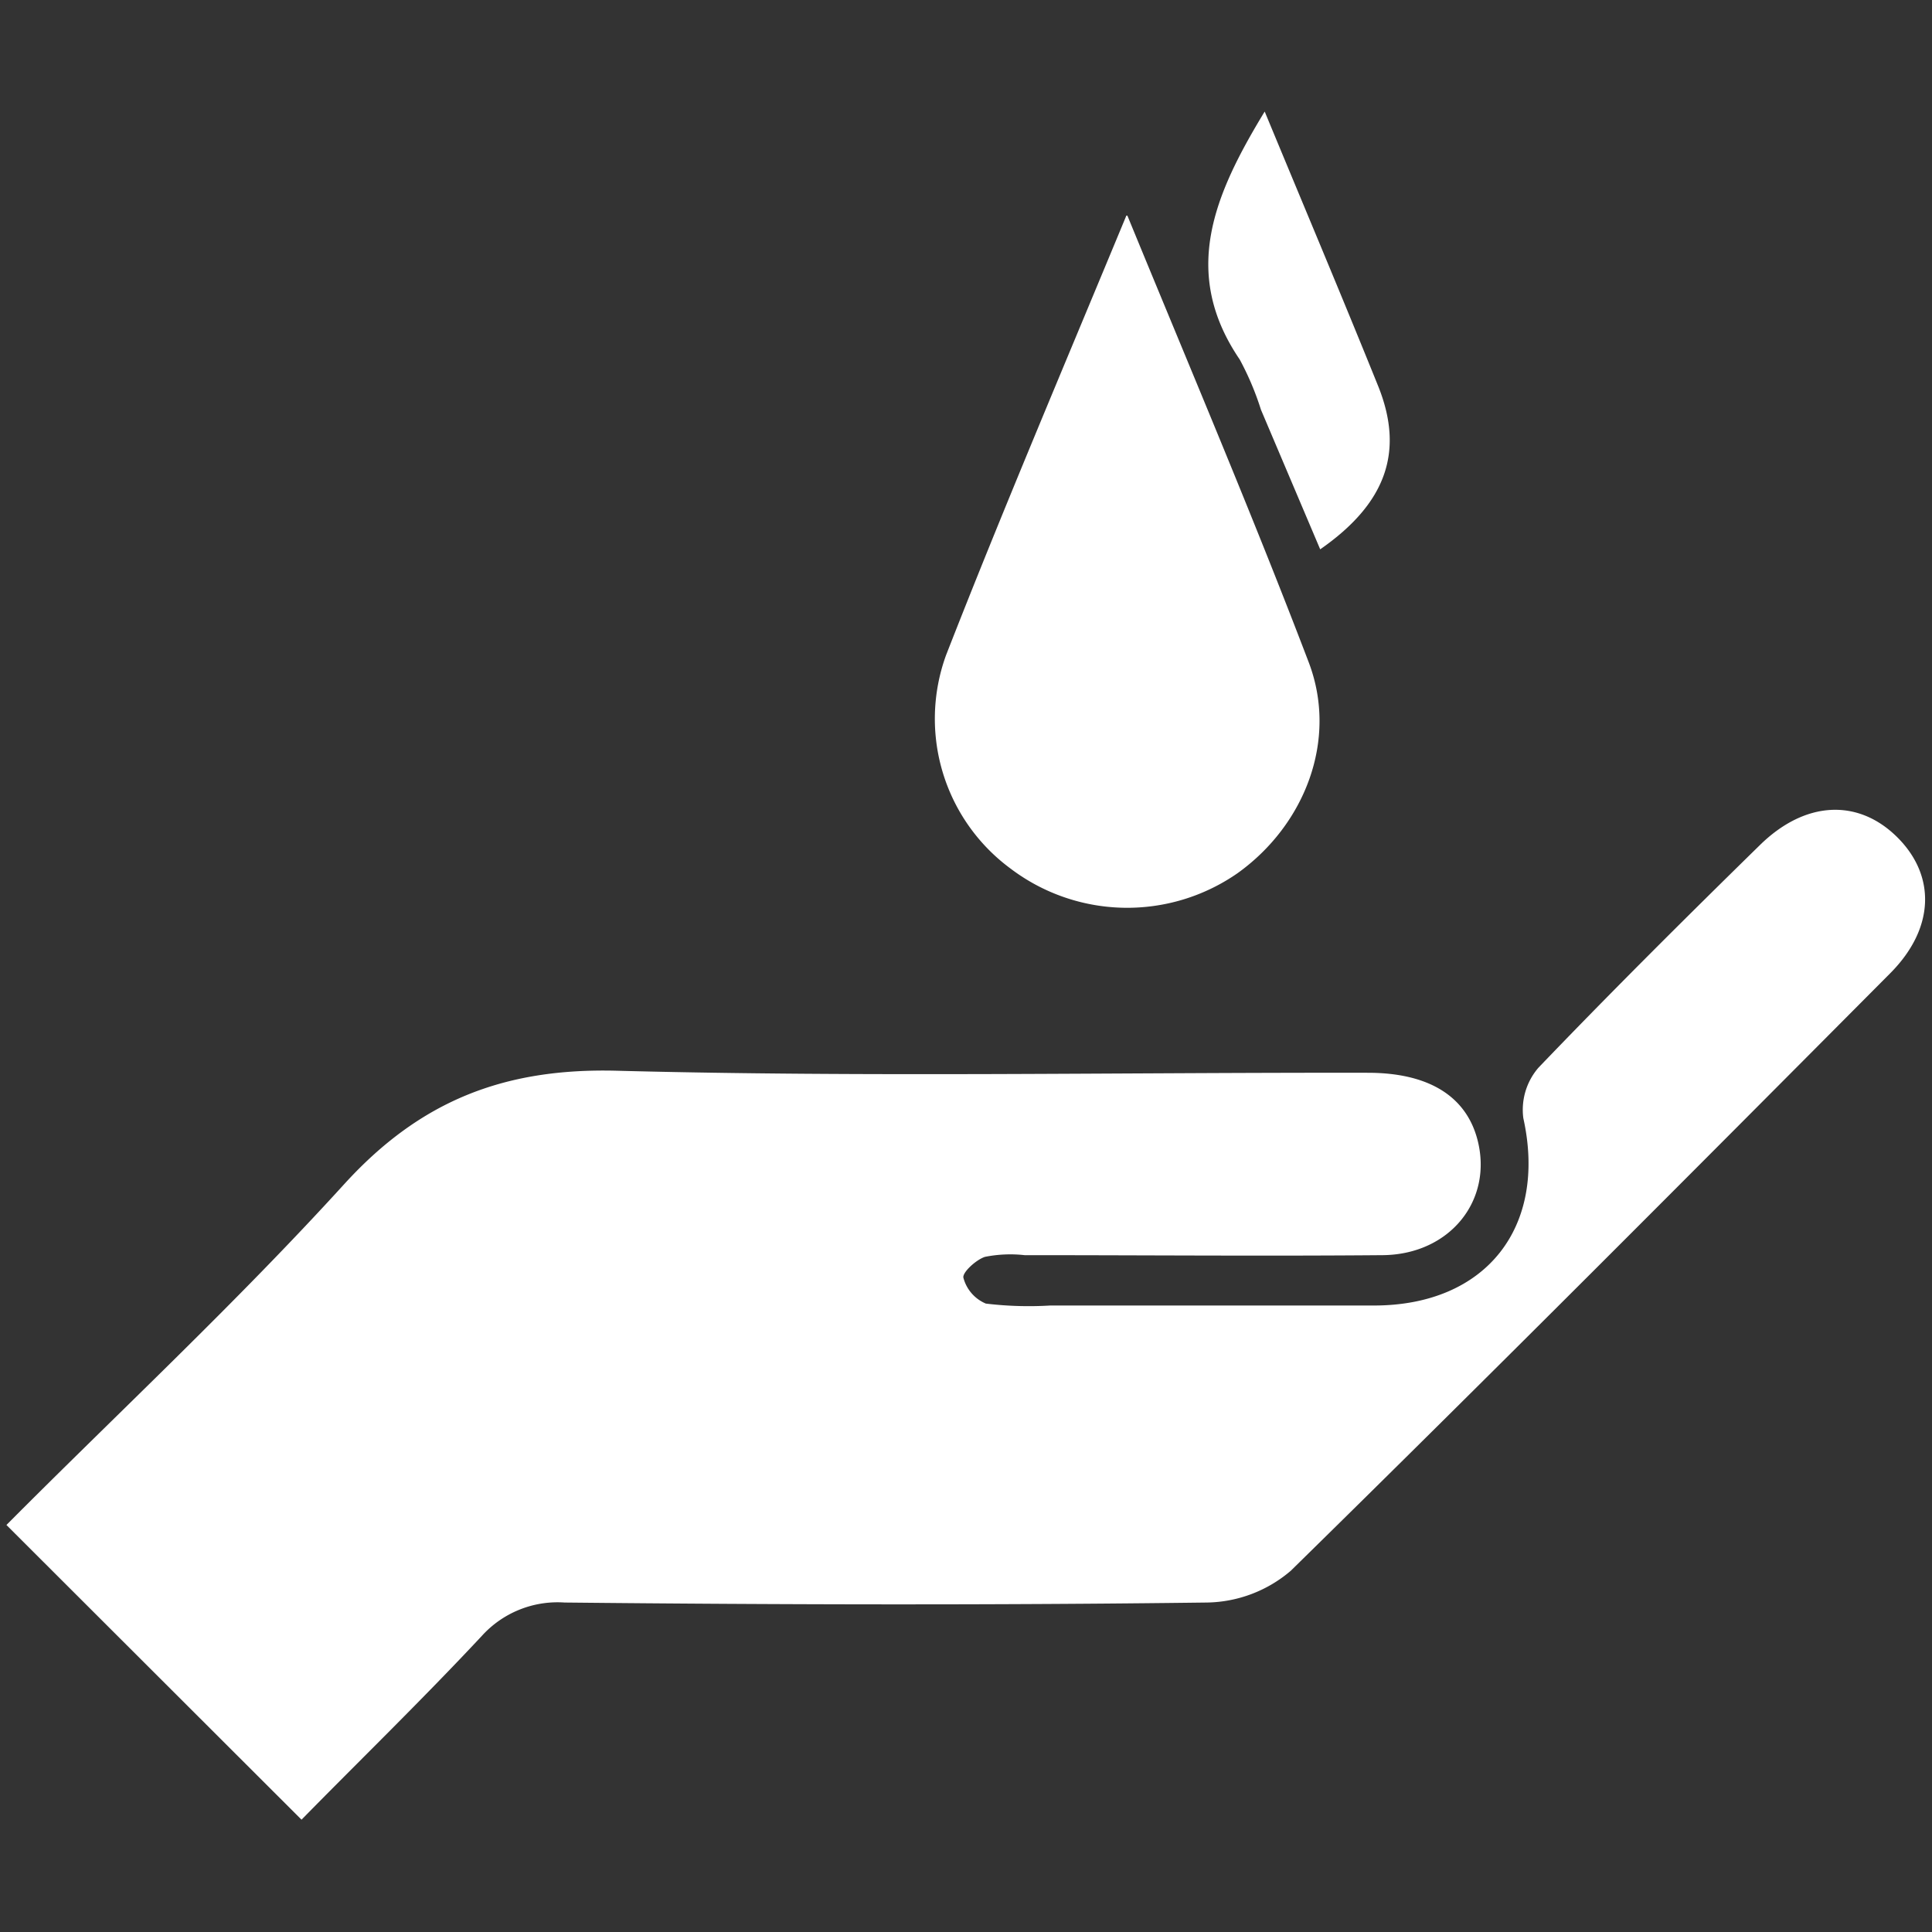 <svg id="Layer_1" data-name="Layer 1" xmlns="http://www.w3.org/2000/svg" viewBox="0 0 150 150"><rect x="0" y="0" width="150" height="150" fill="#333333" stroke="none"/><defs><style>.cls-1{fill:#fff;fill-rule:evenodd;}</style></defs><path class="cls-1" d="M.5,118.4C9,109.85,18.27,101.23,26.74,91.92c5.88-6.45,12.37-9,21.08-8.79,19.45.51,38.92.13,58.38.16,4.72,0,7.61,1.82,8.5,5.16,1.25,4.71-2.1,8.93-7.31,9-9.28.08-18.56,0-27.84,0a10.09,10.09,0,0,0-3.07.13c-.7.22-1.79,1.23-1.68,1.63a3,3,0,0,0,1.74,2,27.84,27.84,0,0,0,5,.15c8.37,0,16.75,0,25.13,0,8.74,0,13.47-6.12,11.6-14.55a5,5,0,0,1,1.18-3.92c5.62-5.86,11.38-11.59,17.18-17.27,3.51-3.45,7.6-3.63,10.63-.66s3,7.07-.49,10.59c-15.45,15.53-30.91,31.06-46.55,46.4a10.24,10.24,0,0,1-6.52,2.47c-16.62.21-33.25.17-49.87,0a7.93,7.93,0,0,0-6.42,2.59c-4.67,5-9.55,9.73-14,14.27L.5,118.4"/><path class="cls-1" d="M87.53,16.74c5,12.17,9.76,23.35,14.09,34.71,2.27,6-.31,12.6-5.53,16.34a15,15,0,0,1-17.64-.36,14.45,14.45,0,0,1-5-16.56c4.34-11.11,9-22.07,14-34.13"/><path class="cls-1" d="M98.19,8.66c3.06,7.39,6,14.35,8.84,21.39,2,5.05.57,9.05-4.53,12.6L97.9,31.81a22.17,22.17,0,0,0-1.65-3.9c-4.58-6.74-2-12.77,1.94-19.25"/></svg>